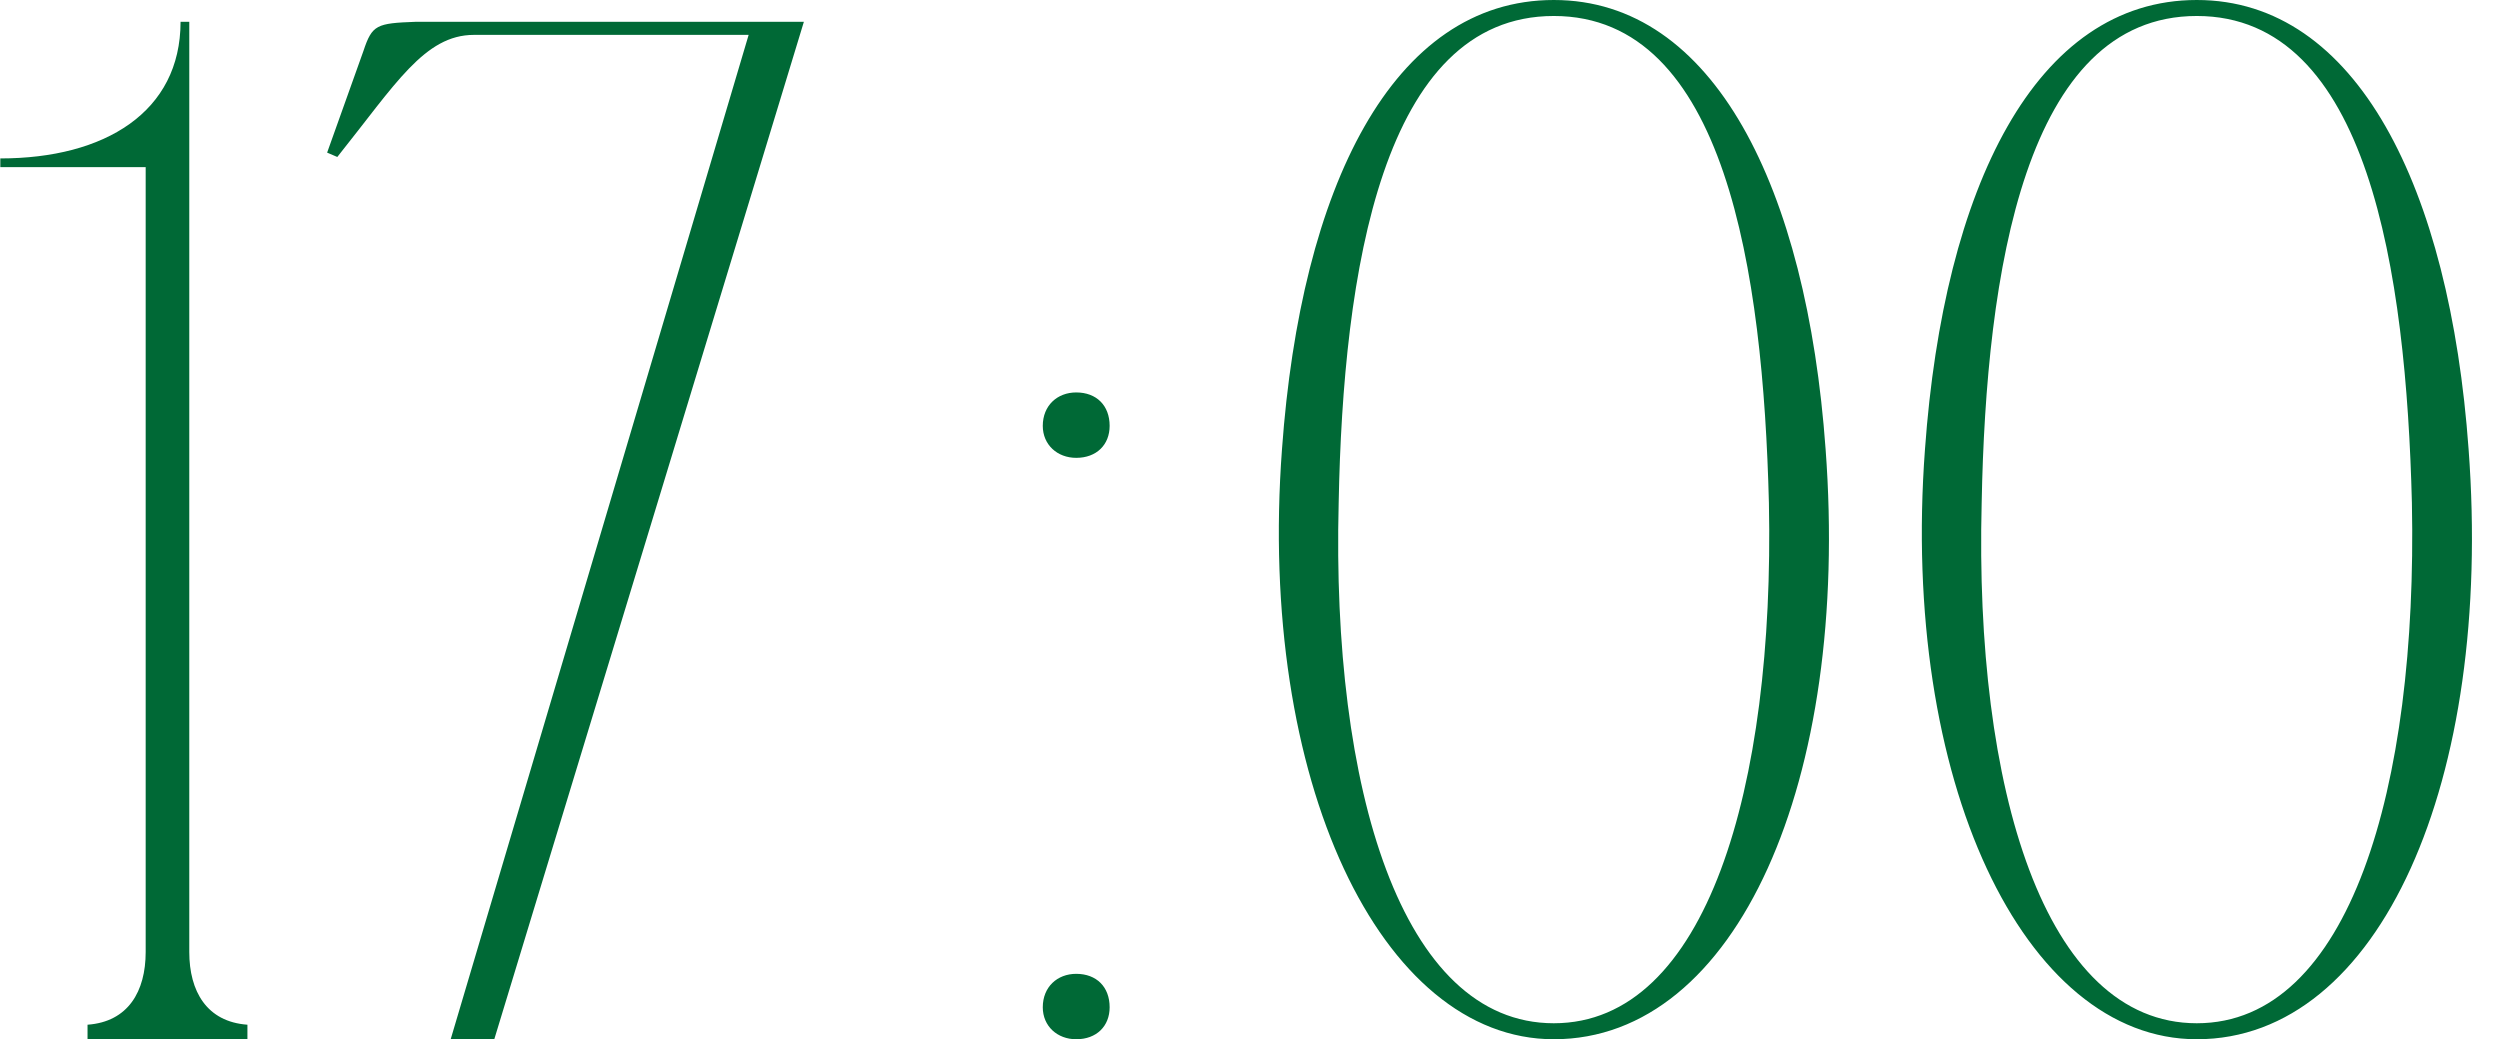 <?xml version="1.0" encoding="UTF-8"?> <svg xmlns="http://www.w3.org/2000/svg" width="344" height="143" viewBox="0 0 344 143" fill="none"><path d="M26.045 143H20.045V23H0.045V21.8C14.445 21.8 24.845 15.4 24.845 3H26.045V143ZM12.045 143V141C17.645 140.6 20.045 136.4 20.045 131L22.045 143H12.045ZM34.045 141V143H24.045L26.045 131C26.045 136.4 28.445 140.6 34.045 141ZM104.813 3H110.613L68.013 143H62.013L103.013 4.8H65.213C58.413 4.8 54.413 11.6 46.413 21.6L45.013 21L50.013 7C51.212 3.4 51.812 3.2 57.212 3H104.813ZM143.486 138.6C143.486 135.8 145.486 134 148.086 134C150.886 134 152.686 135.8 152.686 138.6C152.686 141.2 150.886 143 148.086 143C145.486 143 143.486 141.2 143.486 138.6ZM143.486 58.6C143.486 55.8 145.486 54 148.086 54C150.886 54 152.686 55.8 152.686 58.6C152.686 61.2 150.886 63 148.086 63C145.486 63 143.486 61.2 143.486 58.6ZM213.802 -6.67572e-06C235.802 -6.67572e-06 248.602 25.8 251.202 61.8C254.602 107.4 239.002 143 213.802 143C190.002 143 173.002 107.4 176.402 61.8C179.002 25.8 191.602 -6.67572e-06 213.802 -6.67572e-06ZM213.802 140.8C234.802 140.8 244.202 108.4 243.402 69.2C242.602 37.4 237.402 2.2 213.802 2.2C190.202 2.2 184.802 37.4 184.202 69.2C183.202 108.4 192.802 140.8 213.802 140.8ZM302.278 -6.67572e-06C324.278 -6.67572e-06 337.078 25.8 339.678 61.8C343.078 107.4 327.478 143 302.278 143C278.478 143 261.478 107.4 264.878 61.8C267.478 25.8 280.078 -6.67572e-06 302.278 -6.67572e-06ZM302.278 140.8C323.278 140.8 332.678 108.4 331.878 69.2C331.078 37.4 325.878 2.2 302.278 2.2C278.678 2.2 273.278 37.4 272.678 69.2C271.678 108.4 281.278 140.8 302.278 140.8Z" fill="#006936"></path></svg> 